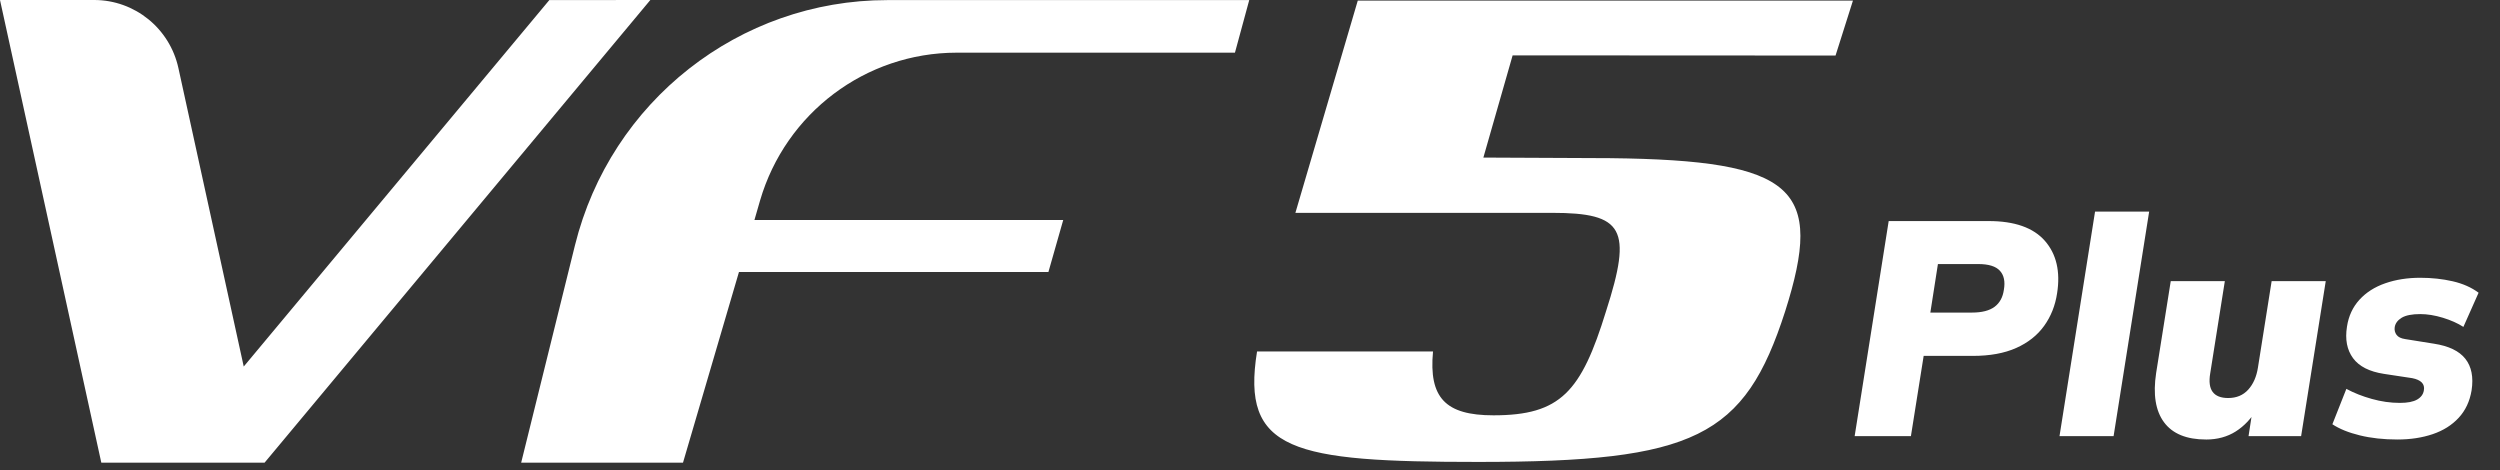<?xml version="1.0" encoding="UTF-8"?>
<svg xmlns="http://www.w3.org/2000/svg" width="101" height="19" viewBox="0 0 101 19" fill="none">
  <rect x="0" y="0" width="101" height="19" fill="#333333" stroke="none"/>
  <g clip-path="url(#clip0_12184_32817)">
    <path d="M50.786 14.198H57.894C57.718 16.07 58.397 16.779 60.336 16.779C63.047 16.779 63.882 15.828 64.884 12.574C65.957 9.243 65.59 8.599 62.707 8.599H52.334L54.854 0.024H74.859L74.156 2.244L61.11 2.237L59.928 6.366L65.056 6.39C72.555 6.475 73.697 7.614 72.121 12.576C70.481 17.67 68.47 18.662 59.724 18.662C52.212 18.662 50.133 18.228 50.785 14.198L50.786 14.198ZM4.093 18.692L0 0H3.811C5.446 0.004 6.858 1.148 7.208 2.751L9.847 14.808L22.192 0.004L26.274 0L10.689 18.692H4.093H4.093ZM23.228 9.912C24.669 4.093 29.872 0.006 35.844 0.004H50.469L49.892 2.128H38.647C34.973 2.131 31.74 4.563 30.706 8.102L30.479 8.889H42.954L42.356 10.989H29.854L27.593 18.692H21.055L23.228 9.912H23.228ZM74.928 17.62L76.303 8.931H80.343C81.391 8.931 82.148 9.198 82.615 9.732C83.081 10.266 83.245 10.973 83.106 11.852C83.032 12.345 82.858 12.782 82.584 13.164C82.31 13.546 81.933 13.845 81.455 14.058C80.976 14.272 80.392 14.378 79.705 14.378H77.716L77.201 17.62H74.929H74.928ZM77.986 12.628H79.668C80.068 12.628 80.373 12.55 80.582 12.394C80.791 12.238 80.915 12.008 80.957 11.704C81.014 11.375 80.961 11.12 80.797 10.94C80.633 10.759 80.343 10.668 79.925 10.668H78.292L77.986 12.628ZM83.204 17.62L84.64 8.548H86.826L85.389 17.62H83.204ZM89.121 17.756C88.336 17.756 87.771 17.524 87.427 17.06C87.083 16.596 86.977 15.932 87.108 15.07L87.698 11.359H89.883L89.293 15.082C89.236 15.419 89.269 15.669 89.392 15.834C89.515 15.998 89.723 16.08 90.018 16.08C90.354 16.08 90.624 15.967 90.829 15.741C91.033 15.515 91.164 15.217 91.221 14.848L91.774 11.359H93.96L92.965 17.621H90.841L91.013 16.5H91.197C90.96 16.902 90.669 17.212 90.325 17.43C89.981 17.648 89.58 17.757 89.122 17.757L89.121 17.756ZM96.856 17.756C96.299 17.756 95.794 17.701 95.34 17.59C94.885 17.479 94.515 17.329 94.228 17.14L94.793 15.71C95.096 15.874 95.438 16.01 95.819 16.116C96.199 16.223 96.578 16.277 96.954 16.277C97.265 16.277 97.498 16.232 97.654 16.141C97.809 16.051 97.9 15.928 97.924 15.771C97.948 15.64 97.919 15.533 97.838 15.451C97.756 15.369 97.629 15.312 97.457 15.278L96.315 15.105C95.726 15.015 95.308 14.804 95.063 14.47C94.818 14.138 94.735 13.713 94.818 13.195C94.883 12.768 95.051 12.406 95.321 12.11C95.591 11.814 95.939 11.592 96.365 11.444C96.791 11.296 97.261 11.222 97.777 11.222C98.244 11.222 98.682 11.27 99.091 11.364C99.501 11.459 99.848 11.613 100.135 11.826L99.521 13.207C99.291 13.059 99.015 12.936 98.692 12.837C98.369 12.739 98.064 12.689 97.777 12.689C97.442 12.689 97.192 12.739 97.028 12.837C96.865 12.936 96.771 13.063 96.746 13.219C96.73 13.335 96.754 13.437 96.82 13.527C96.885 13.618 97.004 13.675 97.176 13.7L98.33 13.885C98.927 13.976 99.351 14.179 99.601 14.496C99.85 14.812 99.934 15.238 99.852 15.771C99.778 16.215 99.604 16.585 99.33 16.88C99.056 17.176 98.706 17.396 98.28 17.54C97.854 17.684 97.379 17.756 96.856 17.756L96.856 17.756Z" fill="white"></path>
  </g>
  <defs>
    <clipPath id="clip0_12184_32817">
      <rect width="100.135" height="18.692" fill="white"></rect>
    </clipPath>
  </defs>
</svg>
